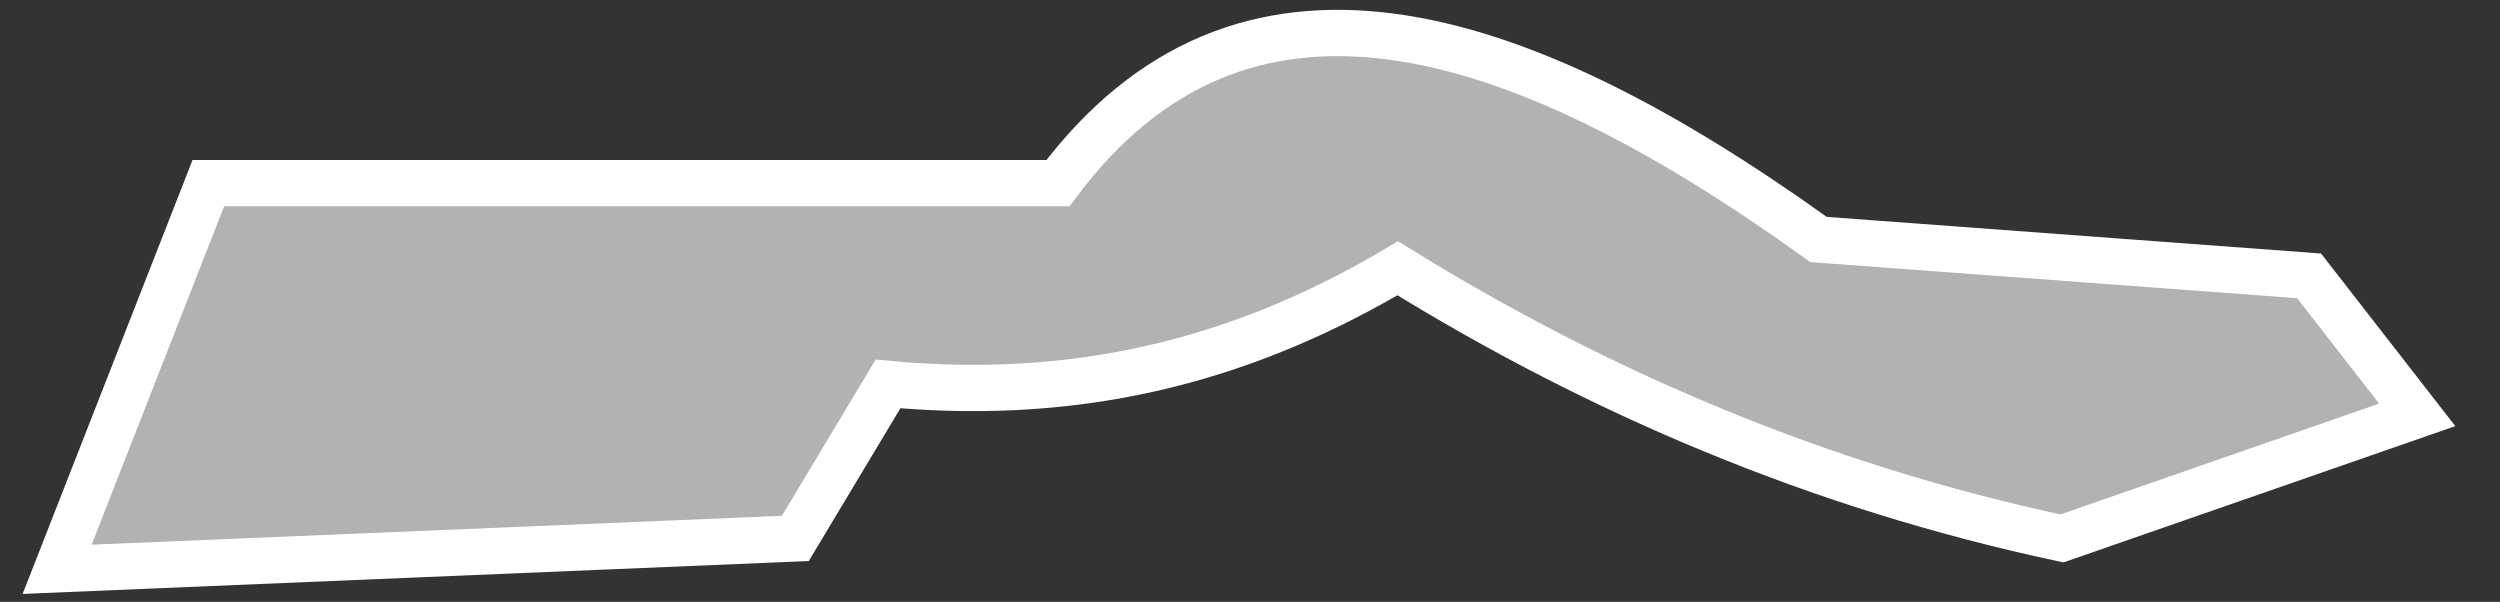<svg xmlns="http://www.w3.org/2000/svg" width="54" height="13" viewBox="0 0 54 13" fill="none"><rect x="0" y="0" width="54" height="13" fill="#333333" stroke="none"/><path d="M4.5 3.956H22.851C26.809 -1.331 32.639 0.4 39.281 5.173L49.876 5.958L52.212 8.961L44.538 11.63C39.286 10.508 34.547 8.487 30.191 5.795C27.116 7.618 23.599 8.707 19.181 8.293L17.179 11.63L1.234 12.297L4.5 3.956Z" fill="#B2B2B2" stroke="white" stroke-linecap="round"></path></svg>